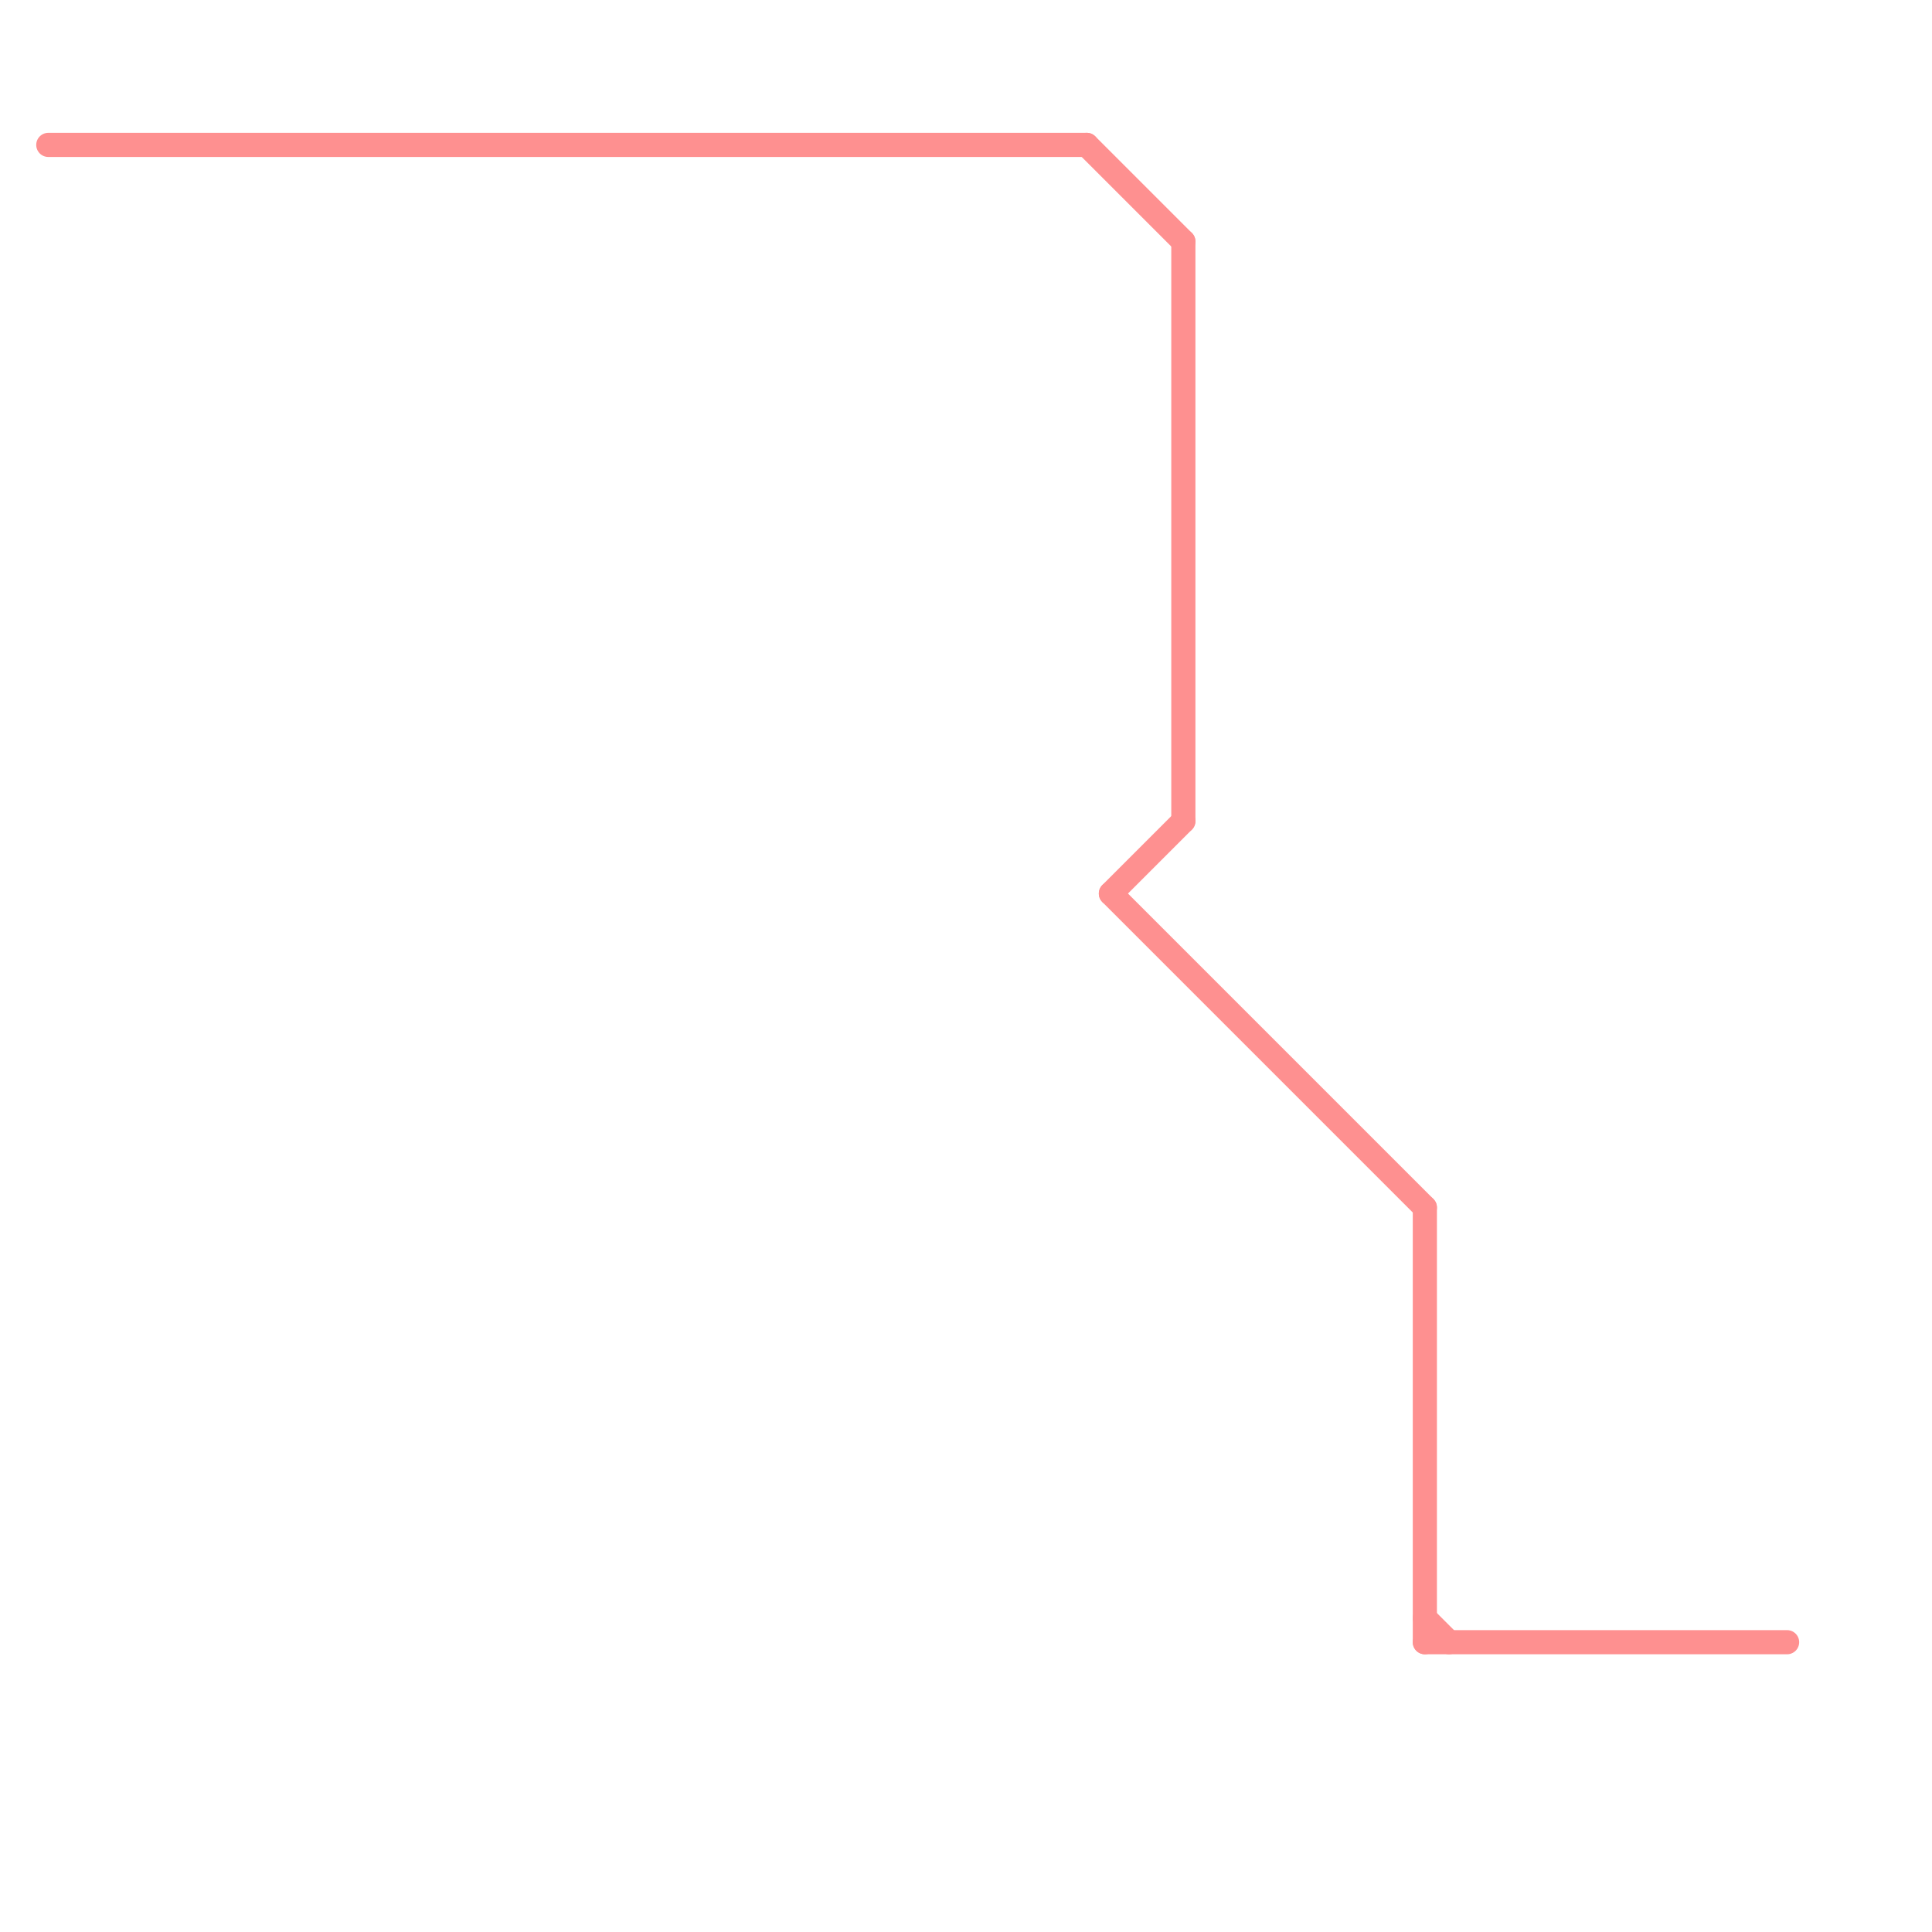 
<svg version="1.1" xmlns="http://www.w3.org/2000/svg" viewBox="0 0 80 80">
<style>text { font: 1px Helvetica; font-weight: 600; white-space: pre; dominant-baseline: central; } line { stroke-width: 1; fill: none; stroke-linecap: round; stroke-linejoin: round; } .c0 { stroke: #fe9090 }</style><defs><g id="wm-xf"><circle r="1.2" fill="#000"/><circle r="0.9" fill="#fff"/><circle r="0.6" fill="#000"/><circle r="0.3" fill="#fff"/></g><g id="wm"><circle r="0.6" fill="#000"/><circle r="0.3" fill="#fff"/></g></defs><line class="c0" x1="59" y1="50" x2="59" y2="68"/><line class="c0" x1="59" y1="68" x2="74" y2="68"/><line class="c0" x1="49" y1="10" x2="49" y2="34"/><line class="c0" x1="45" y1="6" x2="49" y2="10"/><line class="c0" x1="59" y1="67" x2="60" y2="68"/><line class="c0" x1="2" y1="6" x2="45" y2="6"/><line class="c0" x1="46" y1="37" x2="59" y2="50"/><line class="c0" x1="46" y1="37" x2="49" y2="34"/>
</svg>
